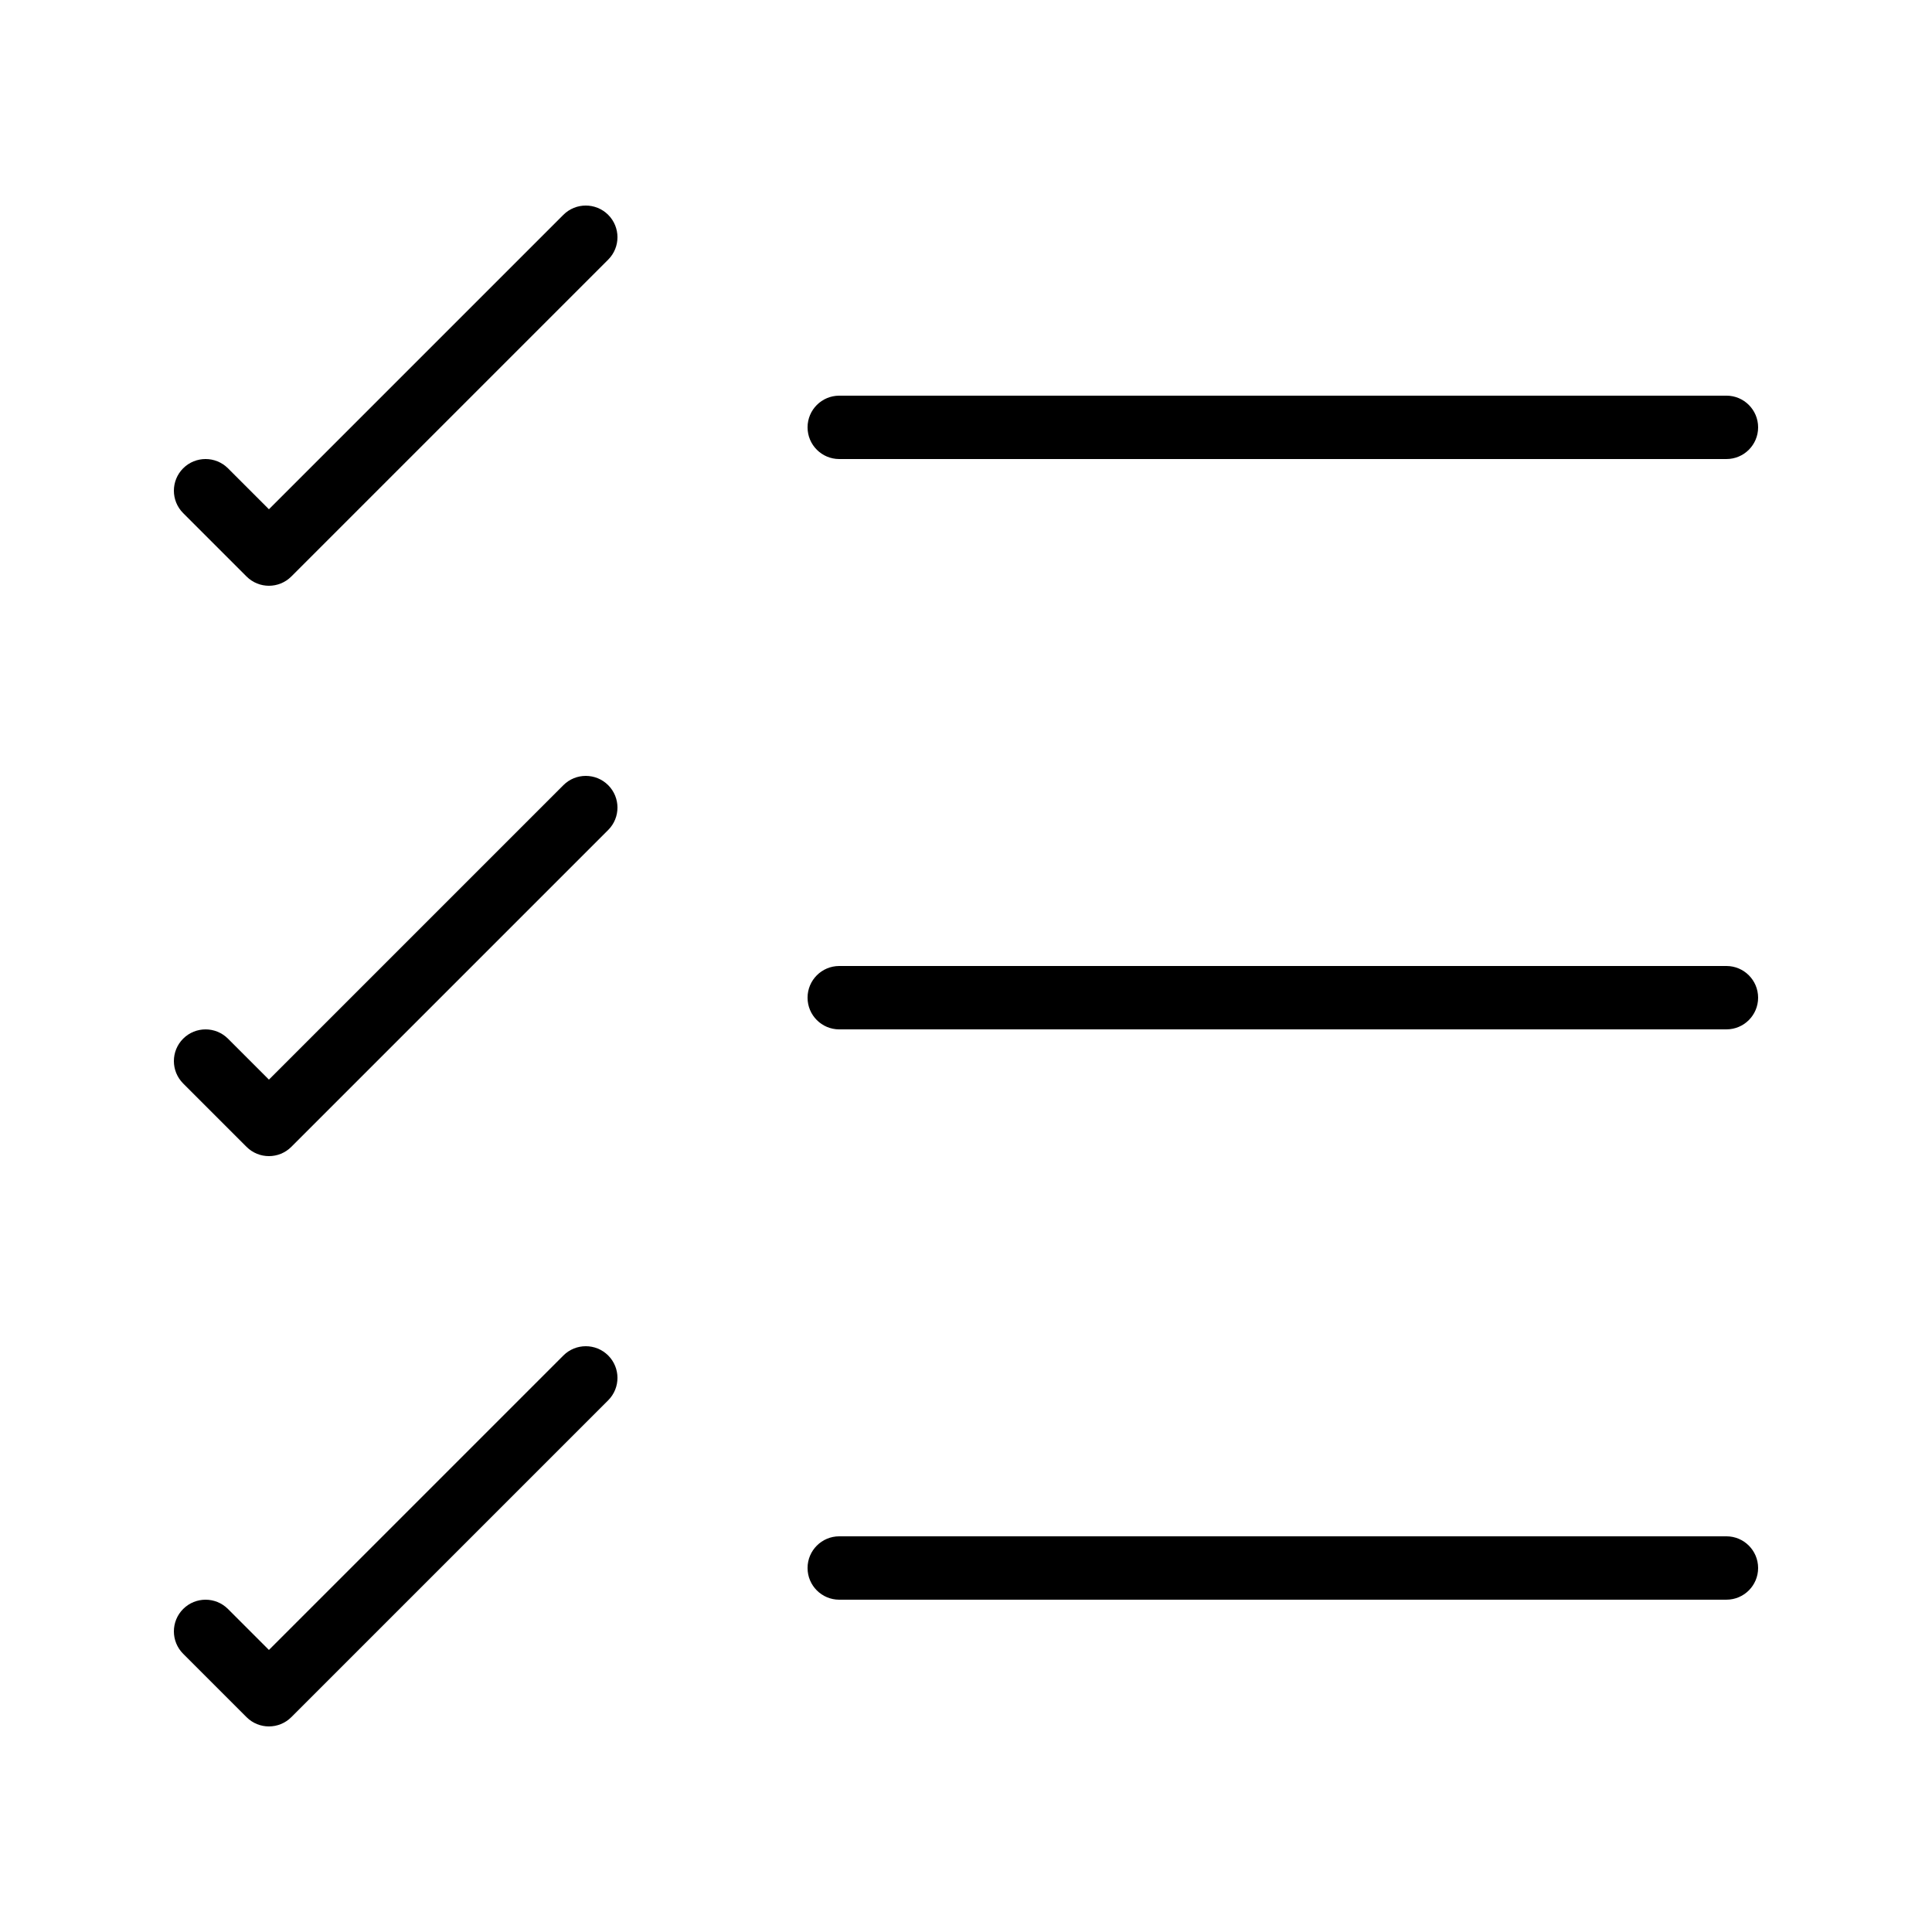 <?xml version="1.0" encoding="UTF-8"?>
<!-- Uploaded to: SVG Repo, www.svgrepo.com, Generator: SVG Repo Mixer Tools -->
<svg fill="#000000" width="800px" height="800px" version="1.1" viewBox="144 144 512 512" xmlns="http://www.w3.org/2000/svg">
 <g>
  <path d="m601.52 551.14h-235.11c-4.637 0-8.398 3.762-8.398 8.398 0 4.637 3.758 8.398 8.398 8.398l235.11-0.004c4.637 0 8.398-3.762 8.398-8.398-0.004-4.633-3.762-8.395-8.398-8.395z"/>
  <path d="m601.52 400h-235.11c-4.637 0-8.398 3.758-8.398 8.398 0 4.637 3.758 8.398 8.398 8.398l235.11-0.004c4.637 0 8.398-3.758 8.398-8.398-0.004-4.637-3.762-8.395-8.398-8.395z"/>
  <path d="m366.41 265.65h235.11c4.637 0 8.398-3.758 8.398-8.398 0-4.637-3.762-8.398-8.398-8.398l-235.11 0.004c-4.637 0-8.398 3.758-8.398 8.398 0.004 4.637 3.762 8.395 8.398 8.395z"/>
  <path d="m293.3 503.22-78.031 78.031-10.855-10.855c-3.277-3.277-8.594-3.277-11.875 0-3.277 3.277-3.277 8.594 0 11.875l16.793 16.793c1.641 1.637 3.789 2.457 5.938 2.457 2.148 0 4.297-0.82 5.938-2.461l83.969-83.969c3.281-3.277 3.281-8.594 0-11.875-3.281-3.273-8.598-3.273-11.875 0.004z"/>
  <path d="m293.3 352.08-78.031 78.031-10.855-10.855c-3.277-3.277-8.594-3.277-11.875 0-3.277 3.277-3.277 8.594 0 11.875l16.793 16.793c1.641 1.641 3.789 2.461 5.938 2.461 2.148 0 4.297-0.82 5.938-2.461l83.969-83.969c3.281-3.277 3.281-8.594 0-11.875s-8.598-3.281-11.875 0z"/>
  <path d="m293.3 200.93-78.031 78.031-10.855-10.855c-3.277-3.277-8.594-3.277-11.875 0-3.277 3.281-3.277 8.598 0 11.875l16.793 16.793c1.641 1.641 3.789 2.461 5.938 2.461 2.148 0 4.297-0.82 5.938-2.461l83.969-83.969c3.281-3.277 3.281-8.594 0-11.875-3.281-3.277-8.598-3.277-11.875 0z"/>
 </g>
</svg>